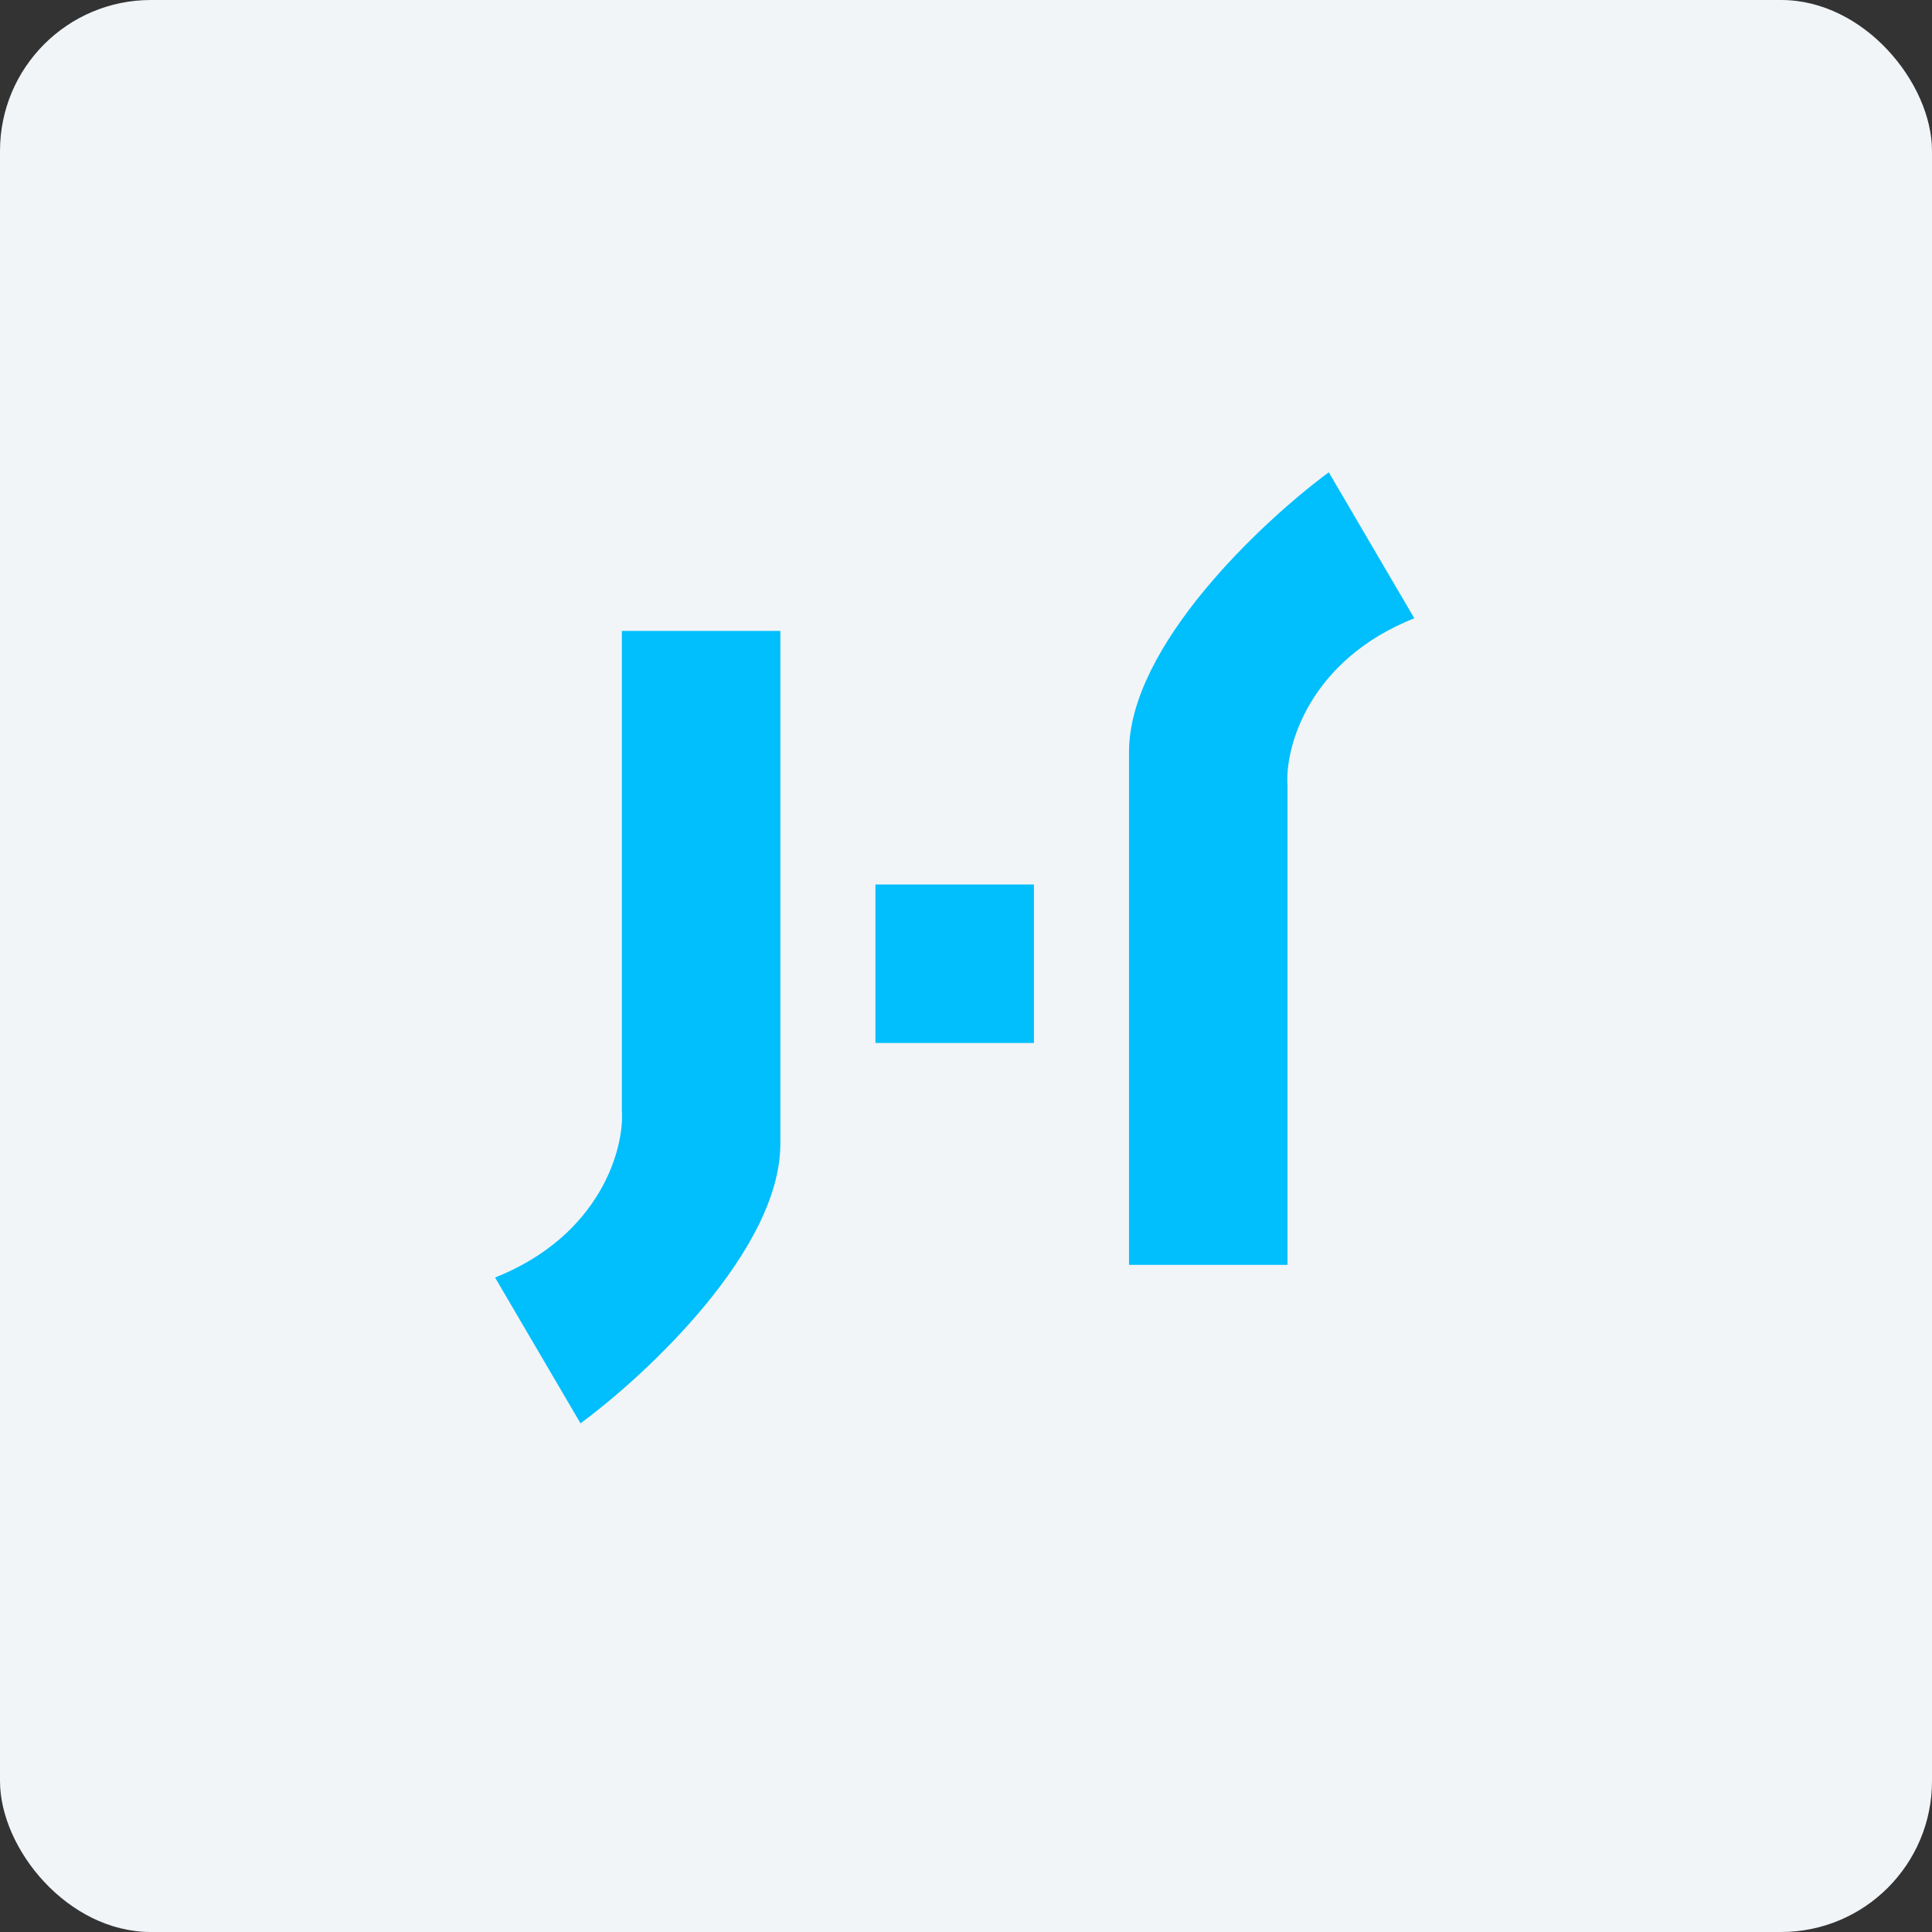 <!-- by FastBull --><svg xmlns="http://www.w3.org/2000/svg" width="64" height="64" viewBox="0 0 64 64"><rect x="0" y="0" width="64" height="64" fill="#333333" stroke="none"/><rect x="0" y="0" width="64" height="64" rx="5" ry="5" fill="#f1f5f8" /><path fill="#f1f5f8" d="M 2.75,2 L 61.55,2 L 61.55,60.80 L 2.75,60.80 L 2.75,2" /><path d="M 44.02,15.65 L 46.85,20.48 C 43.36,21.87 42.56,24.75 42.65,26.02 L 42.65,41.90 L 37.40,41.90 L 37.40,24.91 C 37.40,21.40 41.81,17.28 44.01,15.65 M 19.23,47.15 L 16.40,42.32 C 19.89,40.93 20.69,38.05 20.60,36.78 L 20.60,20.90 L 25.85,20.90 L 25.85,37.89 C 25.85,41.40 21.44,45.52 19.23,47.15 M 34.25,29.30 L 29,29.30 L 29,34.55 L 34.25,34.55 L 34.25,29.30" fill="#01befd" /></svg>